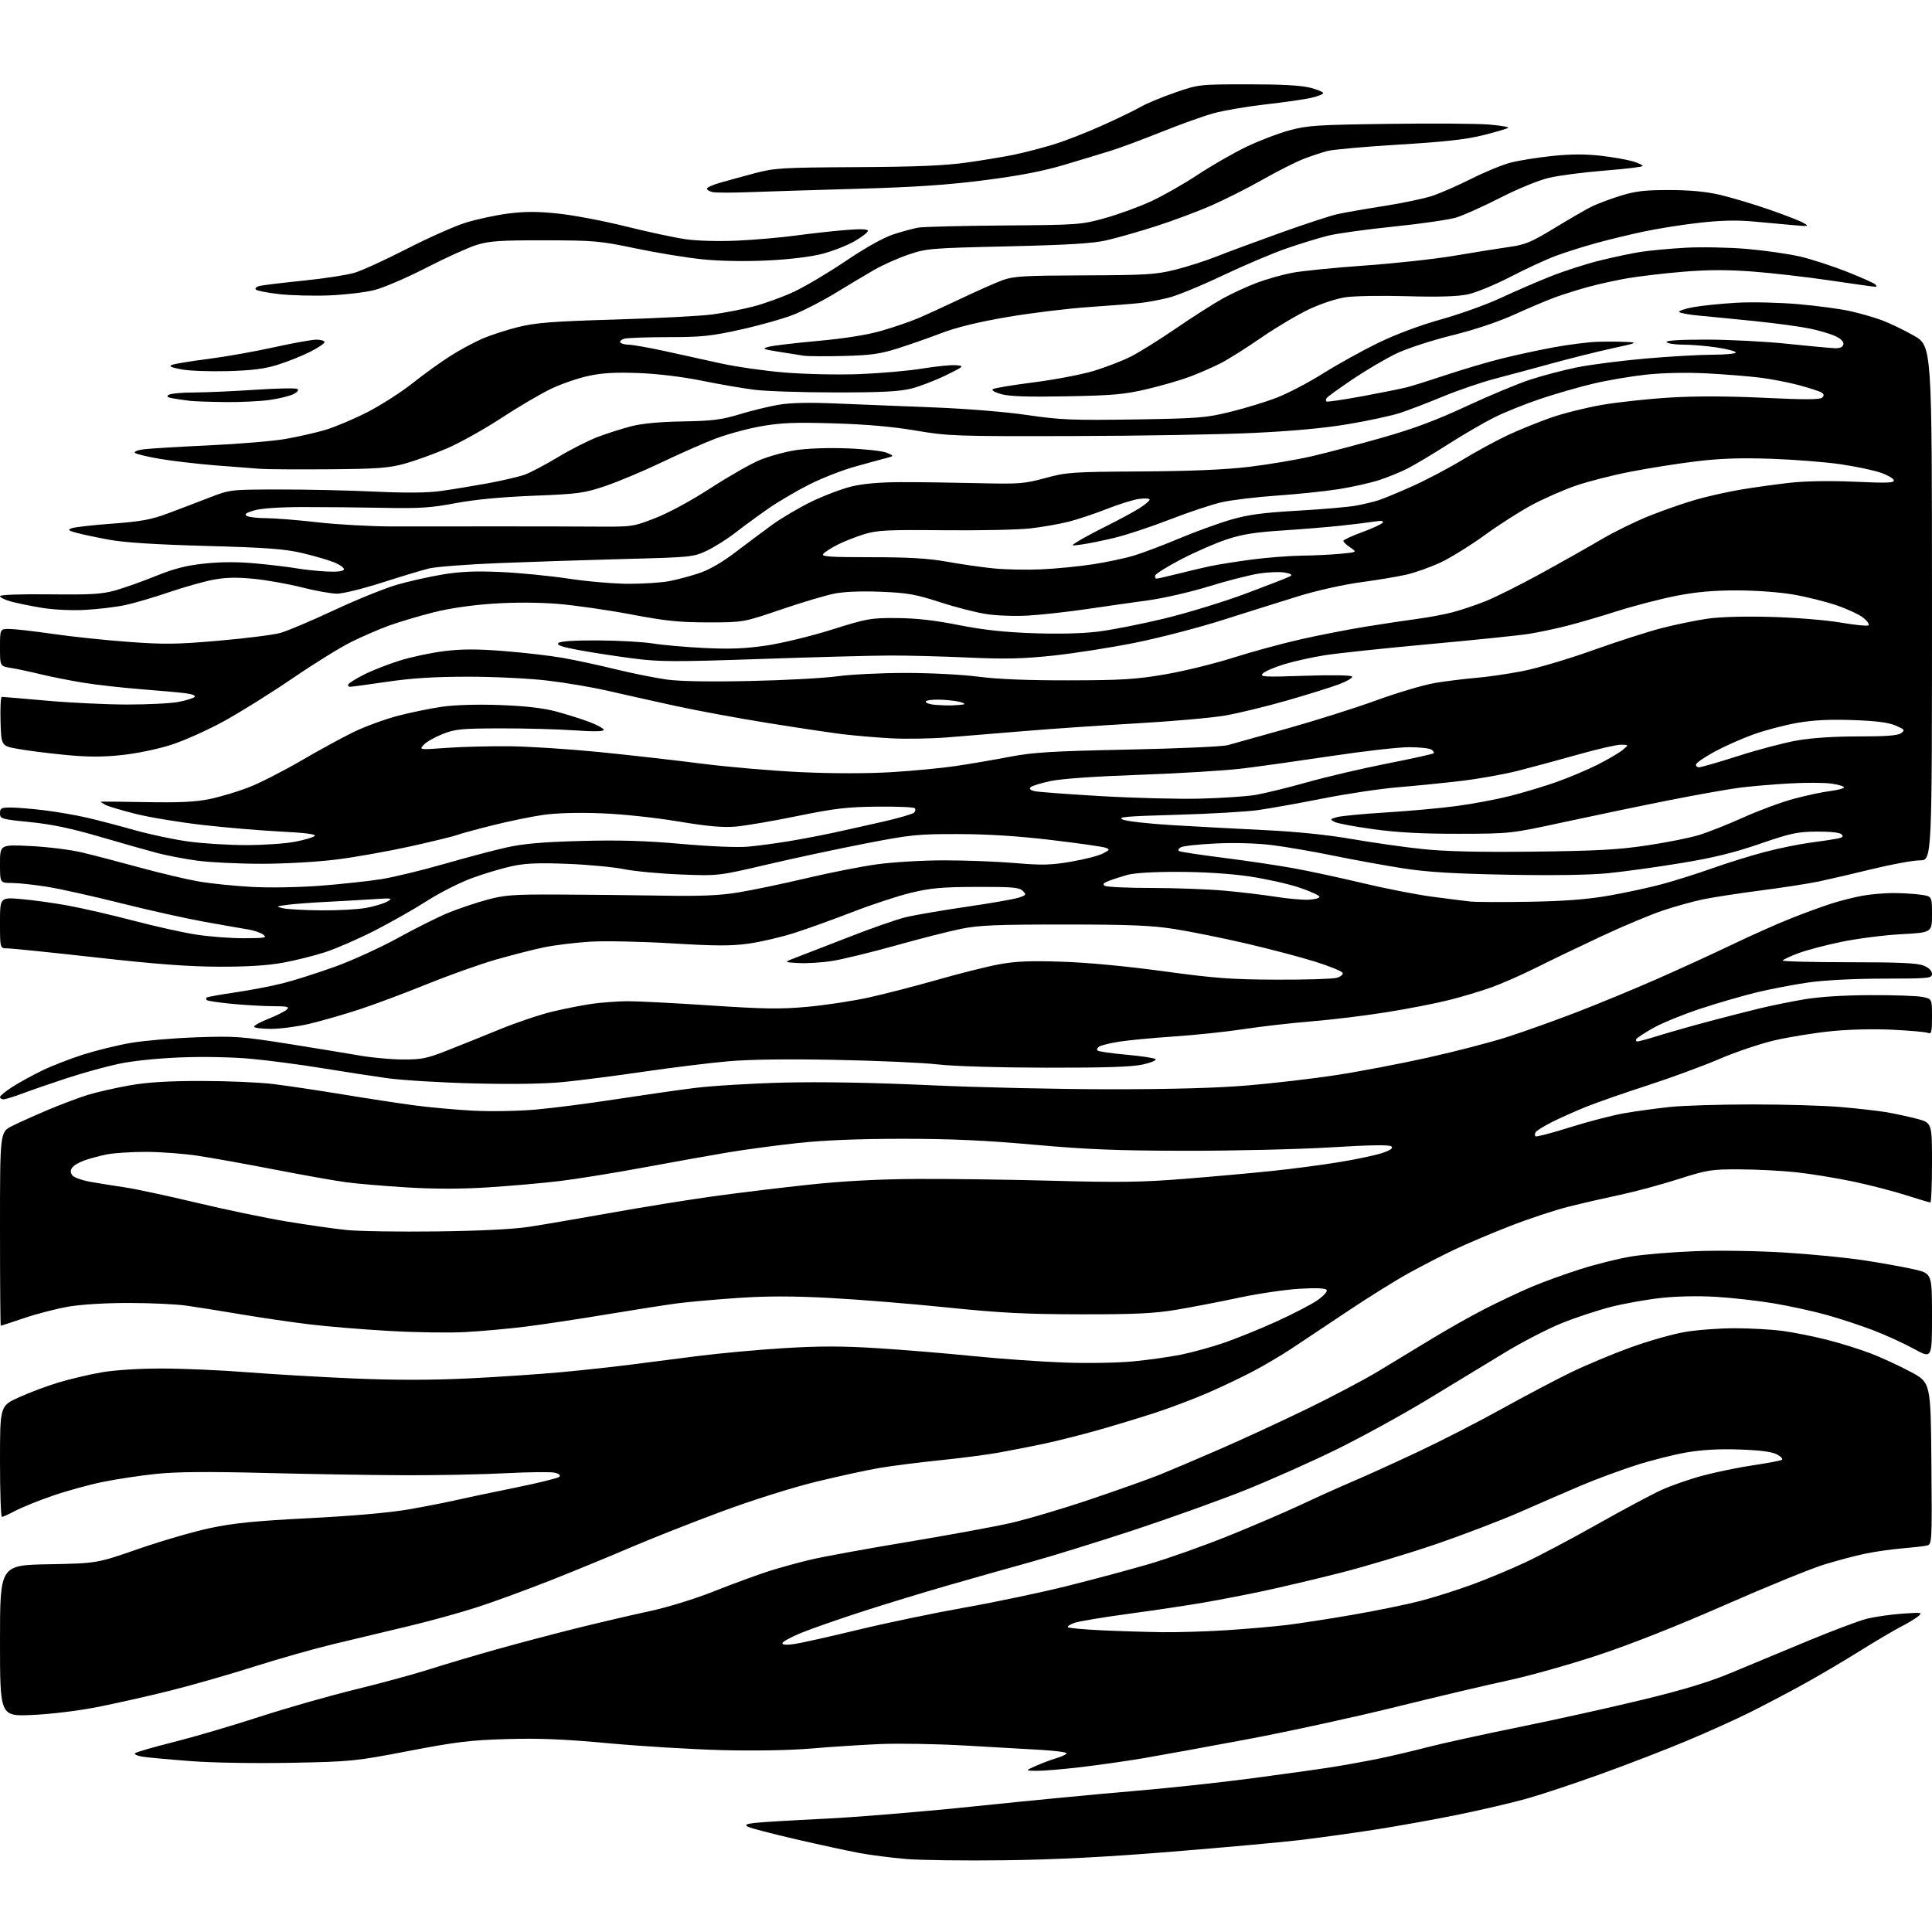 <?xml version="1.0" encoding="UTF-8" standalone="no"?>
<svg 
  version="1.1" 
  xmlns="http://www.w3.org/2000/svg" 
  xmlns:xlink="http://www.w3.org/1999/xlink" 
  xmlns:svg="http://www.w3.org/2000/svg"
  xmlns:rdf="http://www.w3.org/1999/02/22-rdf-syntax-ns#"
  xmlns:cc="http://creativecommons.org/ns#"
  xmlns:dc="http://purl.org/dc/elements/1.1/"
  viewBox="0 0 768 768"
  width="768"
  height="768"
>
<style>svg {background-color: white; }</style>"
<path stroke="none" fill="black" fill-rule="evenodd" d="M399.50,739.48C383.55,739.69 365.77,739.46 360.00,738.97C354.23,738.47 345.90,737.40 341.50,736.58C337.10,735.76 325.75,733.30 316.28,731.11C306.81,728.92 298.27,726.69 297.32,726.16C295.93,725.38 296.48,725.07 300.04,724.64C302.49,724.33 314.85,723.59 327.50,722.99C340.15,722.39 367.38,720.14 388.00,717.98C408.62,715.83 436.52,713.15 450.00,712.02C463.48,710.90 484.85,708.61 497.50,706.93C510.15,705.26 524.71,703.22 529.85,702.40C534.99,701.58 543.31,700.06 548.35,699.03C553.38,697.99 562.00,695.96 567.50,694.52C573.00,693.08 589.42,689.48 604.00,686.52C618.58,683.56 640.75,678.64 653.28,675.59C669.49,671.65 679.58,668.57 688.28,664.92C695.00,662.11 708.56,656.47 718.40,652.39C728.25,648.31 738.82,644.32 741.90,643.53C744.98,642.73 751.33,641.81 756.00,641.47C763.99,640.90 764.38,640.96 762.50,642.51C761.40,643.42 758.28,645.30 755.57,646.69C752.86,648.08 745.43,652.47 739.07,656.44C732.71,660.42 722.55,666.39 716.50,669.72C710.45,673.04 701.00,678.01 695.50,680.75C690.00,683.50 678.75,688.57 670.50,692.02C662.25,695.48 646.95,701.39 636.50,705.15C626.05,708.92 612.77,713.34 607.00,714.96C601.23,716.59 588.85,719.48 579.50,721.39C570.15,723.29 555.08,726.00 546.00,727.40C536.92,728.80 523.65,730.64 516.50,731.48C509.35,732.33 486.62,734.39 466.00,736.06C439.61,738.20 419.91,739.22 399.50,739.48zM412.01,703.93C407.50,703.86 407.50,703.86 411.76,701.97C414.10,700.93 417.81,699.54 420.01,698.88C422.20,698.22 424.00,697.35 424.00,696.94C424.00,696.53 419.39,695.93 413.75,695.60C408.11,695.27 394.40,694.49 383.27,693.86C372.14,693.23 357.07,692.97 349.77,693.29C342.47,693.61 330.20,694.40 322.50,695.06C313.97,695.78 300.10,696.03 287.00,695.70C275.18,695.39 254.93,694.17 242.00,692.98C224.26,691.34 214.34,690.93 201.50,691.31C186.98,691.73 181.29,692.42 162.50,696.03C141.22,700.12 139.69,700.27 115.81,700.74C101.52,701.02 84.67,700.74 75.81,700.07C67.39,699.43 58.78,698.64 56.69,698.32C54.59,697.99 53.24,697.37 53.69,696.93C54.13,696.49 61.02,694.50 69.00,692.50C76.97,690.50 92.28,686.00 103.00,682.51C113.72,679.02 130.94,674.10 141.25,671.59C151.57,669.07 164.84,665.46 170.75,663.56C176.66,661.66 188.70,658.09 197.50,655.62C206.30,653.16 220.70,649.36 229.50,647.17C238.30,644.99 251.12,642.00 258.00,640.52C265.41,638.93 276.00,635.67 284.00,632.50C291.43,629.56 301.10,626.01 305.50,624.60C309.90,623.20 317.51,621.10 322.41,619.95C327.31,618.79 344.41,615.67 360.41,613.01C376.41,610.35 394.86,606.97 401.41,605.50C407.96,604.03 422.36,599.77 433.41,596.03C444.46,592.30 456.88,587.88 461.00,586.22C465.12,584.56 475.85,580.01 484.83,576.09C493.82,572.18 509.34,565.01 519.33,560.16C529.32,555.31 542.00,548.63 547.50,545.32C553.00,542.01 562.67,536.15 569.00,532.29C575.33,528.43 585.00,522.98 590.50,520.18C596.00,517.37 604.22,513.50 608.77,511.57C613.32,509.64 622.10,506.45 628.27,504.50C634.45,502.54 643.55,500.27 648.50,499.46C653.45,498.65 664.92,497.70 674.00,497.36C683.38,497.00 698.70,497.24 709.50,497.91C719.95,498.56 734.12,499.95 741.00,501.00C747.88,502.05 756.76,503.65 760.75,504.56C768.00,506.22 768.00,506.22 768.00,523.18C768.00,540.14 768.00,540.14 760.75,536.16C756.76,533.97 749.45,530.64 744.50,528.75C739.55,526.86 731.23,524.12 726.00,522.67C720.77,521.21 711.33,519.15 705.00,518.09C698.67,517.04 688.33,515.87 682.00,515.50C675.10,515.09 666.35,515.28 660.13,515.97C654.42,516.61 645.54,518.20 640.40,519.50C635.25,520.81 626.48,523.70 620.91,525.94C615.33,528.18 605.08,533.47 598.13,537.70C591.19,541.93 577.40,550.30 567.50,556.30C557.60,562.30 541.40,571.20 531.50,576.07C521.60,580.94 505.18,588.26 495.00,592.34C484.82,596.41 464.80,603.59 450.50,608.30C436.20,613.00 417.75,618.71 409.50,620.99C401.25,623.27 386.62,627.40 377.00,630.17C367.38,632.94 351.85,637.67 342.50,640.70C333.15,643.73 322.24,647.55 318.25,649.19C314.26,650.84 311.00,652.65 311.00,653.21C311.00,653.86 312.73,653.97 315.75,653.53C318.36,653.15 329.73,650.61 341.00,647.89C352.27,645.16 371.52,641.15 383.76,638.98C396.00,636.80 414.23,632.96 424.26,630.45C434.29,627.94 448.80,624.05 456.50,621.81C464.20,619.57 478.60,614.46 488.50,610.46C498.40,606.46 511.31,600.91 517.19,598.14C523.08,595.36 532.16,591.27 537.38,589.05C542.60,586.83 554.44,581.46 563.69,577.11C572.93,572.77 587.92,565.08 597.00,560.03C606.08,554.99 618.45,548.46 624.50,545.53C630.55,542.60 641.21,538.14 648.19,535.62C655.17,533.09 664.79,530.35 669.57,529.52C674.35,528.68 683.35,528.00 689.56,528.00C695.77,528.00 704.38,528.48 708.68,529.07C712.98,529.65 720.83,531.22 726.13,532.55C731.43,533.89 739.30,536.34 743.63,538.00C747.96,539.67 755.10,542.96 759.50,545.32C767.50,549.61 767.50,549.61 767.76,581.78C768.03,613.95 768.03,613.95 765.76,614.42C764.52,614.68 760.12,615.17 756.00,615.52C751.88,615.87 745.35,616.80 741.50,617.60C737.65,618.39 730.23,620.36 725.00,621.97C719.77,623.59 702.00,630.84 685.50,638.09C666.47,646.45 648.00,653.74 635.00,658.03C623.73,661.75 607.75,666.24 599.50,668.00C591.25,669.76 571.10,674.51 554.72,678.57C538.34,682.62 511.79,688.40 495.72,691.41C479.65,694.42 461.10,697.80 454.50,698.92C447.90,700.04 436.65,701.64 429.51,702.48C422.36,703.32 414.48,703.97 412.01,703.93zM12.75,681.73C0.00,682.29 0.00,682.29 0.00,652.24C0.00,622.18 0.00,622.18 19.25,621.82C38.50,621.46 38.50,621.46 55.05,615.71C64.15,612.55 76.97,608.82 83.54,607.43C92.93,605.44 101.38,604.60 122.99,603.49C140.32,602.61 154.94,601.32 162.50,600.00C169.10,598.84 177.43,597.22 181.00,596.39C184.57,595.56 195.12,593.34 204.44,591.45C213.75,589.57 221.81,587.59 222.33,587.07C222.94,586.46 222.30,585.86 220.56,585.43C219.06,585.05 210.33,585.14 201.16,585.62C192.00,586.10 174.15,586.47 161.50,586.43C148.85,586.40 123.88,585.99 106.00,585.54C82.52,584.94 70.31,585.04 62.00,585.90C55.67,586.56 46.03,588.02 40.56,589.15C35.10,590.28 26.11,592.77 20.60,594.69C15.09,596.61 8.54,599.26 6.05,600.59C3.55,601.91 1.17,603.00 0.76,603.00C0.34,603.00 0.00,593.07 0.00,580.94C0.00,558.89 0.00,558.89 7.45,555.49C11.55,553.62 18.64,550.96 23.20,549.58C27.77,548.20 35.50,546.38 40.38,545.53C45.72,544.61 55.30,544.00 64.38,544.01C72.70,544.01 87.94,544.68 98.26,545.49C108.58,546.30 127.71,547.42 140.76,547.97C156.88,548.66 171.40,548.65 186.00,547.95C197.82,547.39 214.70,546.25 223.49,545.43C232.28,544.60 244.43,543.28 250.49,542.49C256.55,541.70 268.66,540.14 277.42,539.04C286.18,537.93 301.70,536.51 311.92,535.89C325.91,535.04 335.07,535.05 349.00,535.94C359.18,536.58 376.27,537.99 387.00,539.08C397.73,540.16 413.93,541.31 423.00,541.63C432.23,541.97 444.37,541.76 450.56,541.16C456.64,540.58 465.19,539.37 469.56,538.48C473.93,537.59 481.48,535.51 486.34,533.86C491.20,532.20 500.56,528.41 507.14,525.44C513.72,522.46 521.12,518.64 523.57,516.95C526.09,515.22 527.75,513.40 527.37,512.80C526.93,512.07 523.36,511.91 516.60,512.30C511.05,512.62 500.20,514.22 492.50,515.86C484.80,517.50 473.55,519.66 467.50,520.67C458.68,522.13 451.14,522.49 429.50,522.46C407.58,522.42 397.61,521.91 376.50,519.74C362.20,518.26 341.23,516.56 329.90,515.96C315.04,515.17 304.86,515.17 293.40,515.95C284.65,516.54 273.90,517.50 269.50,518.07C265.10,518.64 252.28,520.64 241.00,522.52C229.72,524.40 215.10,526.60 208.50,527.41C201.90,528.22 191.32,529.17 185.00,529.52C178.68,529.87 164.95,529.67 154.50,529.06C144.05,528.46 129.88,527.29 123.00,526.45C116.12,525.62 103.97,523.84 96.00,522.50C88.03,521.15 78.14,519.58 74.04,519.00C69.94,518.42 59.59,517.95 51.04,517.95C41.70,517.95 32.11,518.55 27.00,519.44C22.32,520.27 14.48,522.30 9.56,523.97C4.65,525.64 0.48,527.00 0.31,527.00C0.14,527.00 0.00,509.68 0.00,488.52C0.00,450.03 0.00,450.03 4.75,447.64C7.36,446.32 13.78,443.43 19.00,441.22C24.23,439.01 31.42,436.31 35.00,435.21C38.58,434.12 46.00,432.43 51.50,431.46C58.63,430.21 66.80,429.70 80.00,429.70C90.17,429.70 103.00,430.24 108.50,430.91C114.00,431.58 126.38,433.42 136.00,435.01C145.62,436.60 158.45,438.56 164.50,439.37C170.55,440.18 181.12,441.14 188.00,441.51C195.06,441.88 205.94,441.69 213.00,441.07C219.88,440.46 234.05,438.64 244.50,437.02C254.95,435.41 269.12,433.37 276.00,432.50C282.88,431.64 298.85,430.67 311.50,430.35C326.30,429.98 347.03,430.35 369.66,431.39C389.00,432.28 421.32,433.00 441.48,433.00C466.06,433.00 484.13,432.49 496.32,431.45C506.32,430.60 521.92,428.78 531.00,427.39C540.08,426.01 556.50,422.88 567.50,420.44C578.50,418.00 592.90,414.26 599.50,412.12C606.10,409.99 618.48,405.55 627.00,402.27C635.52,398.98 649.70,393.12 658.50,389.25C667.30,385.38 680.80,379.20 688.50,375.51C696.20,371.82 706.77,367.11 712.00,365.04C717.23,362.97 724.42,360.33 728.00,359.19C731.58,358.04 737.17,356.63 740.43,356.05C743.70,355.47 749.15,355.00 752.54,355.00C755.94,355.00 760.81,355.29 763.36,355.64C768.00,356.27 768.00,356.27 768.00,363.48C768.00,370.70 768.00,370.70 755.75,371.36C749.01,371.72 738.33,373.09 732.00,374.40C725.67,375.71 717.92,377.75 714.77,378.95C711.62,380.15 708.85,381.44 708.61,381.81C708.38,382.19 720.19,382.50 734.85,382.50C755.18,382.50 762.27,382.83 764.75,383.87C766.78,384.73 768.00,385.95 768.00,387.12C768.00,388.89 766.91,389.00 748.75,389.02C737.14,389.03 725.33,389.63 719.00,390.53C713.23,391.35 704.00,393.11 698.50,394.43C693.00,395.76 682.92,398.68 676.09,400.93C669.27,403.17 660.85,406.59 657.39,408.53C653.92,410.46 650.82,412.49 650.48,413.02C650.15,413.56 650.34,414.00 650.89,414.00C651.44,414.00 655.41,412.91 659.70,411.58C663.99,410.25 672.90,407.72 679.50,405.97C686.10,404.22 695.06,401.92 699.42,400.87C703.78,399.81 711.65,398.21 716.92,397.30C723.09,396.24 732.54,395.63 743.50,395.58C752.85,395.54 762.19,395.87 764.25,396.30C768.00,397.09 768.00,397.09 768.00,404.15C768.00,410.37 767.80,411.14 766.31,410.57C765.38,410.21 758.97,409.65 752.06,409.32C744.69,408.97 734.65,409.22 727.78,409.93C721.33,410.59 711.43,412.19 705.78,413.47C700.13,414.75 690.13,418.10 683.57,420.92C677.00,423.74 664.18,428.46 655.07,431.41C645.95,434.36 635.00,438.18 630.71,439.89C626.43,441.61 620.27,444.35 617.04,445.98C613.80,447.62 610.84,449.45 610.47,450.04C610.10,450.64 610.06,451.39 610.37,451.70C610.68,452.02 616.88,450.40 624.13,448.11C631.39,445.82 641.19,443.28 645.91,442.48C650.63,441.67 658.77,440.56 664.00,440.02C669.23,439.48 683.85,439.03 696.50,439.03C709.15,439.02 724.90,439.48 731.50,440.04C738.10,440.61 746.20,441.51 749.50,442.06C752.80,442.60 758.31,443.78 761.75,444.67C768.00,446.30 768.00,446.30 768.00,462.15C768.00,470.87 767.71,478.00 767.35,478.00C767.00,478.00 762.61,476.69 757.60,475.09C752.60,473.48 743.10,471.04 736.50,469.65C729.90,468.27 719.86,466.63 714.19,466.01C708.53,465.39 698.40,464.87 691.69,464.84C680.18,464.80 678.81,465.01 667.00,468.77C660.12,470.96 649.77,473.75 644.00,474.97C638.23,476.19 629.07,478.29 623.65,479.64C618.23,480.98 607.65,484.49 600.15,487.42C592.64,490.35 582.67,494.58 578.00,496.81C573.33,499.04 565.23,503.21 560.00,506.09C554.77,508.97 543.75,515.84 535.50,521.37C527.25,526.89 517.35,533.49 513.50,536.03C509.65,538.57 502.94,542.55 498.59,544.87C494.23,547.19 486.06,551.10 480.43,553.55C474.80,556.01 465.31,559.60 459.35,561.55C453.38,563.50 443.10,566.62 436.50,568.49C429.90,570.36 420.23,572.80 415.00,573.91C409.77,575.01 401.68,576.61 397.00,577.44C392.32,578.28 381.75,579.65 373.50,580.49C365.25,581.33 354.45,582.71 349.50,583.55C344.55,584.39 333.14,586.89 324.13,589.09C314.69,591.41 298.83,596.41 286.63,600.94C275.01,605.25 258.98,611.58 251.00,615.00C243.03,618.42 228.75,624.30 219.28,628.05C209.81,631.80 196.53,636.67 189.78,638.86C183.03,641.05 170.53,644.50 162.00,646.52C153.47,648.55 140.20,651.72 132.50,653.57C124.80,655.42 110.62,659.45 101.00,662.51C91.38,665.57 76.53,669.83 68.00,671.97C59.47,674.11 46.42,677.06 39.00,678.52C31.06,680.08 20.25,681.40 12.75,681.73zM462.00,648.82C468.32,648.90 480.02,648.54 488.00,648.01C495.98,647.48 506.55,646.56 511.50,645.96C516.45,645.36 528.17,643.55 537.56,641.93C546.94,640.32 559.07,637.83 564.53,636.42C569.98,635.00 579.28,632.06 585.20,629.88C591.11,627.71 600.57,623.77 606.22,621.13C611.88,618.48 624.83,611.63 635.00,605.89C645.17,600.15 656.65,594.02 660.50,592.27C664.35,590.52 671.77,587.94 677.00,586.55C682.23,585.15 691.19,583.31 696.91,582.46C702.64,581.61 707.77,580.64 708.31,580.31C708.85,579.98 707.98,579.01 706.39,578.16C704.41,577.10 699.72,576.49 691.50,576.20C683.26,575.92 676.59,576.30 670.21,577.40C665.10,578.29 655.97,580.61 649.92,582.57C643.87,584.53 634.32,588.07 628.71,590.44C623.09,592.82 612.26,597.51 604.64,600.88C597.02,604.24 581.72,610.09 570.64,613.88C559.56,617.66 542.40,622.81 532.50,625.31C522.60,627.80 509.10,631.00 502.50,632.40C495.90,633.81 485.32,635.86 479.00,636.96C472.68,638.07 459.15,640.10 448.94,641.47C438.74,642.84 428.93,644.48 427.14,645.10C425.36,645.72 424.18,646.51 424.52,646.85C424.86,647.20 430.85,647.74 437.82,648.07C444.79,648.40 455.68,648.73 462.00,648.82zM173.50,489.51C191.05,489.29 204.00,488.64 210.51,487.65C216.02,486.80 230.65,484.30 243.01,482.09C255.38,479.87 273.60,476.93 283.50,475.56C293.40,474.19 310.50,472.11 321.50,470.94C334.89,469.51 348.93,468.75 364.00,468.65C376.38,468.57 400.90,468.89 418.50,469.37C444.98,470.09 454.04,469.96 471.00,468.60C482.27,467.70 498.02,466.28 506.00,465.44C513.98,464.61 525.90,463.03 532.50,461.94C539.10,460.86 546.68,459.25 549.34,458.37C552.70,457.27 553.86,456.46 553.14,455.74C552.41,455.01 544.96,455.12 528.80,456.10C515.98,456.87 490.20,457.48 471.50,457.45C444.18,457.41 432.29,456.94 411.00,455.04C391.29,453.28 377.84,452.68 358.50,452.69C341.05,452.70 327.41,453.26 317.00,454.39C308.48,455.32 296.10,456.98 289.50,458.08C282.90,459.19 267.86,461.87 256.07,464.06C244.29,466.24 229.21,468.68 222.57,469.48C215.93,470.28 203.25,471.40 194.39,471.97C183.50,472.68 172.96,472.69 161.80,472.02C152.74,471.47 141.76,470.54 137.41,469.94C133.06,469.35 120.36,467.09 109.18,464.92C98.01,462.75 84.28,460.29 78.68,459.44C73.08,458.59 63.78,457.89 58.00,457.89C52.22,457.89 45.25,458.34 42.50,458.89C39.75,459.44 35.73,460.51 33.56,461.28C31.39,462.04 29.17,463.37 28.62,464.25C27.92,465.34 27.99,466.29 28.84,467.31C29.52,468.12 32.86,469.27 36.28,469.86C39.70,470.45 45.88,471.44 50.00,472.05C54.12,472.67 66.76,475.39 78.09,478.09C89.41,480.80 105.45,484.14 113.73,485.52C122.01,486.90 132.78,488.44 137.65,488.94C142.52,489.44 158.65,489.70 173.50,489.51zM1.38,437.00C0.62,437.00 -0.00,436.60 -0.00,436.10C-0.00,435.61 2.18,433.81 4.85,432.10C7.51,430.39 12.82,427.47 16.64,425.61C20.46,423.75 27.84,420.87 33.05,419.21C38.25,417.56 46.77,415.47 52.00,414.57C57.23,413.67 68.92,412.67 78.00,412.35C93.28,411.81 95.98,412.00 114.50,414.93C125.50,416.68 138.32,418.78 143.00,419.60C147.68,420.43 155.33,421.13 160.01,421.16C167.45,421.21 169.63,420.78 177.51,417.69C182.45,415.75 191.90,411.95 198.50,409.24C205.10,406.53 214.55,403.34 219.50,402.15C224.45,400.96 231.65,399.55 235.50,399.01C239.35,398.48 245.65,398.02 249.50,398.00C253.35,397.98 268.11,398.73 282.31,399.68C303.73,401.10 310.30,401.20 320.90,400.23C327.93,399.60 338.81,397.95 345.09,396.58C351.37,395.21 363.61,392.05 372.31,389.57C381.00,387.08 392.03,384.30 396.81,383.40C403.58,382.12 409.14,381.88 422.00,382.29C432.22,382.61 447.64,384.06 462.50,386.09C482.97,388.88 489.59,389.37 507.50,389.43C519.05,389.47 529.77,389.15 531.32,388.71C532.87,388.28 533.97,387.40 533.75,386.76C533.54,386.12 528.67,384.12 522.93,382.32C517.19,380.51 504.85,377.26 495.50,375.08C486.15,372.91 473.32,370.32 467.00,369.32C457.66,367.86 449.40,367.51 423.00,367.51C396.06,367.50 389.05,367.80 382.00,369.24C377.32,370.19 365.57,373.18 355.90,375.89C346.22,378.59 334.97,381.33 330.90,381.98C326.83,382.63 320.80,383.01 317.50,382.83C311.50,382.50 311.50,382.50 316.50,380.61C319.25,379.57 328.70,375.91 337.50,372.47C346.30,369.02 356.43,365.49 360.00,364.62C363.57,363.75 374.38,361.89 384.00,360.49C393.62,359.09 403.01,357.45 404.85,356.86C407.96,355.86 408.09,355.66 406.57,354.14C405.17,352.75 402.42,352.51 388.21,352.56C374.29,352.61 369.91,353.01 362.00,354.93C356.77,356.20 346.37,359.63 338.87,362.54C331.38,365.45 321.00,369.19 315.81,370.85C310.62,372.51 302.44,374.42 297.62,375.10C290.63,376.07 284.48,376.06 267.04,375.00C255.03,374.28 240.43,373.98 234.61,374.33C228.78,374.69 220.54,375.70 216.29,376.57C212.04,377.45 203.37,379.67 197.00,381.50C190.64,383.33 178.25,387.75 169.47,391.31C160.69,394.88 148.55,399.41 142.50,401.38C136.45,403.35 127.67,405.86 123.00,406.97C118.33,408.08 111.46,408.99 107.75,408.99C104.04,409.00 101.00,408.60 101.00,408.12C101.00,407.63 103.59,406.21 106.75,404.97C109.91,403.72 113.16,402.09 113.96,401.35C115.21,400.21 114.37,400.00 108.46,399.97C104.63,399.96 97.29,399.54 92.15,399.04C87.01,398.54 82.55,397.88 82.24,397.57C81.92,397.26 81.87,396.80 82.12,396.55C82.36,396.30 87.50,395.38 93.53,394.49C99.56,393.60 108.10,391.97 112.50,390.85C116.90,389.74 126.12,386.81 133.00,384.34C139.88,381.86 151.26,376.67 158.31,372.79C165.35,368.91 174.34,364.42 178.30,362.81C182.25,361.21 189.08,358.91 193.49,357.70C200.54,355.78 203.90,355.53 221.50,355.59C232.50,355.63 250.95,355.83 262.50,356.02C278.57,356.30 285.85,356.00 293.52,354.75C299.04,353.85 311.19,351.32 320.52,349.11C329.86,346.90 342.58,344.40 348.78,343.55C354.99,342.70 367.00,342.00 375.48,342.00C383.96,342.00 396.58,342.49 403.54,343.08C414.20,343.99 417.70,343.91 425.73,342.54C430.98,341.64 436.66,340.19 438.36,339.31C441.19,337.85 441.29,337.65 439.46,336.98C438.37,336.57 428.70,335.19 417.99,333.92C404.81,332.35 392.84,331.58 381.00,331.56C364.77,331.52 362.09,331.80 344.00,335.31C333.27,337.39 315.73,341.14 305.00,343.65C285.50,348.21 285.50,348.21 270.50,347.62C262.25,347.29 252.12,346.34 248.00,345.50C243.88,344.66 233.75,343.71 225.50,343.39C214.06,342.94 208.84,343.16 203.50,344.31C199.65,345.14 192.56,347.25 187.75,349.01C182.94,350.76 174.84,354.85 169.75,358.11C164.66,361.37 155.29,366.69 148.92,369.94C142.55,373.19 133.78,377.02 129.42,378.45C125.06,379.88 117.45,381.79 112.50,382.69C106.41,383.80 98.17,384.32 87.00,384.28C74.94,384.24 61.83,383.26 38.27,380.61C20.54,378.63 4.68,377.00 3.02,377.00C0.00,377.00 0.00,377.00 0.00,366.85C0.00,356.70 0.00,356.70 8.25,357.38C12.79,357.75 21.22,358.92 27.00,359.97C32.78,361.03 44.47,363.73 53.00,365.97C61.53,368.21 72.78,370.71 78.00,371.52C83.22,372.33 91.78,372.98 97.00,372.96C105.35,372.94 106.28,372.77 104.66,371.54C103.64,370.77 100.94,369.84 98.66,369.48C96.37,369.11 88.42,367.72 81.00,366.38C73.58,365.04 58.69,361.72 47.92,359.00C37.15,356.29 24.10,353.38 18.92,352.54C13.74,351.70 7.36,351.01 4.75,351.00C0.00,351.00 0.00,351.00 0.00,343.35C0.00,335.71 0.00,335.71 12.25,336.32C18.99,336.66 28.10,337.79 32.50,338.84C36.90,339.88 47.25,342.58 55.50,344.84C63.75,347.10 74.34,349.60 79.04,350.41C83.73,351.22 93.18,352.18 100.04,352.56C107.21,352.95 118.87,352.74 127.50,352.08C135.75,351.44 146.55,350.27 151.50,349.49C156.45,348.70 167.70,345.98 176.50,343.45C185.30,340.91 196.55,337.94 201.50,336.84C208.14,335.37 215.87,334.70 231.00,334.30C246.16,333.89 256.58,334.20 271.00,335.48C282.55,336.50 293.35,336.94 297.50,336.55C301.35,336.19 308.55,335.23 313.50,334.41C318.45,333.60 326.55,332.05 331.50,330.98C336.45,329.91 345.42,327.90 351.44,326.53C357.46,325.15 362.83,323.57 363.37,323.03C363.92,322.48 364.02,321.69 363.60,321.27C363.18,320.84 356.46,320.57 348.67,320.65C336.72,320.78 331.76,321.36 317.00,324.38C307.38,326.36 296.35,328.24 292.50,328.58C287.30,329.03 281.40,328.50 269.50,326.52C260.19,324.97 247.38,323.62 238.87,323.29C229.71,322.95 221.10,323.19 215.87,323.94C211.27,324.60 202.25,326.46 195.83,328.07C189.41,329.67 183.03,331.42 181.65,331.94C180.28,332.46 172.03,334.47 163.33,336.41C154.62,338.34 141.43,340.70 134.00,341.64C126.16,342.63 113.59,343.36 104.00,343.36C94.92,343.37 83.39,342.81 78.37,342.12C73.34,341.43 66.14,340.05 62.37,339.05C58.59,338.05 48.38,335.16 39.67,332.61C28.32,329.29 20.47,327.64 11.92,326.79C0.50,325.65 0.00,325.50 0.00,323.30C0.00,321.26 0.48,321.00 4.25,321.00C6.59,321.00 12.55,321.49 17.50,322.09C22.45,322.69 30.10,324.01 34.50,325.02C38.90,326.04 47.45,328.27 53.50,329.99C59.55,331.70 69.22,333.75 75.00,334.53C80.78,335.32 91.12,335.95 98.00,335.94C104.88,335.93 113.56,335.33 117.30,334.61C121.05,333.89 124.56,332.84 125.11,332.29C125.78,331.62 121.38,331.05 111.81,330.57C103.94,330.18 89.93,329.00 80.68,327.95C71.43,326.90 59.35,324.90 53.84,323.51C48.33,322.12 42.96,320.52 41.91,319.95C40.86,319.39 40.00,318.83 40.00,318.71C40.00,318.60 48.05,318.66 57.89,318.85C71.34,319.10 77.66,318.80 83.34,317.63C87.49,316.77 94.44,314.70 98.78,313.02C103.12,311.35 112.48,306.59 119.59,302.44C126.69,298.29 136.16,293.13 140.63,290.96C145.10,288.79 152.98,285.91 158.13,284.56C163.28,283.21 171.27,281.57 175.87,280.92C180.98,280.20 189.92,279.94 198.87,280.27C208.85,280.64 215.88,281.45 221.00,282.81C225.12,283.91 231.09,285.79 234.25,286.98C237.41,288.17 240.00,289.59 240.00,290.14C240.00,290.80 235.97,290.86 228.25,290.32C221.79,289.87 208.62,289.52 199.00,289.54C183.29,289.58 180.92,289.81 175.89,291.81C172.80,293.04 169.45,294.95 168.44,296.07C166.61,298.09 166.61,298.09 177.56,297.29C183.57,296.86 194.80,296.57 202.50,296.65C210.20,296.73 226.18,297.76 238.00,298.93C249.82,300.11 268.21,302.19 278.86,303.55C289.51,304.91 307.35,306.44 318.51,306.95C331.00,307.52 344.76,307.52 354.35,306.95C362.91,306.43 374.55,305.32 380.21,304.47C385.87,303.62 395.45,301.98 401.50,300.82C410.75,299.05 418.22,298.60 448.50,297.97C468.30,297.56 486.07,296.77 488.00,296.22C489.93,295.67 500.51,292.71 511.52,289.64C522.53,286.57 538.48,281.54 546.96,278.45C555.45,275.36 566.02,272.23 570.45,271.49C574.88,270.75 582.10,269.86 586.50,269.49C590.90,269.13 599.20,267.94 604.94,266.84C610.68,265.75 623.28,262.03 632.94,258.57C642.60,255.11 655.00,251.12 660.50,249.70C666.00,248.28 674.24,246.58 678.81,245.93C683.94,245.20 693.73,244.94 704.31,245.24C713.87,245.51 726.06,246.51 731.78,247.50C737.43,248.47 742.38,248.95 742.78,248.55C743.18,248.15 742.22,246.80 740.66,245.55C739.10,244.31 734.38,242.10 730.16,240.65C725.95,239.21 718.23,237.27 713.00,236.36C707.47,235.40 698.07,234.70 690.50,234.69C681.19,234.68 674.33,235.29 666.33,236.85C660.19,238.05 649.61,240.79 642.83,242.95C636.05,245.11 626.90,247.78 622.50,248.88C618.10,249.99 611.41,251.39 607.64,251.99C603.86,252.59 586.09,254.42 568.14,256.06C550.19,257.70 531.43,259.69 526.46,260.49C521.49,261.28 514.29,262.89 510.46,264.06C506.63,265.22 502.82,266.87 502.00,267.71C500.65,269.09 502.35,269.18 518.70,268.63C529.37,268.27 537.13,268.39 537.46,268.93C537.77,269.44 535.43,270.82 532.26,272.02C529.09,273.21 519.75,276.12 511.50,278.49C503.25,280.85 492.23,283.53 487.00,284.44C481.77,285.34 466.02,286.74 452.00,287.54C437.98,288.34 417.95,289.71 407.50,290.59C397.05,291.46 383.10,292.61 376.50,293.13C369.90,293.65 359.77,293.81 354.00,293.48C348.23,293.16 339.68,292.42 335.00,291.86C330.32,291.29 316.90,289.28 305.16,287.39C293.42,285.51 276.77,282.43 268.16,280.54C259.55,278.65 247.53,275.97 241.47,274.57C235.40,273.18 224.60,271.35 217.47,270.52C210.33,269.68 196.21,269.00 186.01,269.00C172.74,269.01 163.68,269.57 154.00,271.00C146.57,272.09 139.91,272.99 139.19,273.00C138.47,273.00 138.17,272.54 138.51,271.98C138.86,271.42 141.70,269.67 144.82,268.10C147.95,266.52 154.23,264.06 158.80,262.62C163.36,261.18 171.35,259.48 176.55,258.84C183.64,257.97 189.56,257.96 200.25,258.80C208.09,259.41 218.55,260.62 223.50,261.48C228.45,262.34 237.99,264.39 244.70,266.04C251.41,267.68 260.64,269.53 265.20,270.15C270.51,270.86 282.49,271.06 298.50,270.70C312.25,270.40 327.77,269.55 333.00,268.82C338.23,268.10 350.38,267.50 360.00,267.50C369.78,267.50 382.57,268.16 389.00,269.00C396.64,270.00 408.73,270.48 425.00,270.45C445.83,270.41 451.52,270.06 463.00,268.10C470.43,266.84 482.57,263.87 490.00,261.51C497.43,259.14 509.57,255.83 517.00,254.15C524.42,252.47 536.12,250.19 543.00,249.08C549.88,247.97 559.05,246.60 563.39,246.02C567.74,245.45 573.98,244.28 577.27,243.43C580.56,242.58 586.47,240.60 590.41,239.03C594.36,237.47 604.31,232.49 612.54,227.97C620.77,223.46 631.60,217.35 636.60,214.40C641.61,211.45 650.16,207.25 655.60,205.08C661.05,202.90 669.33,200.01 674.00,198.67C678.67,197.32 686.77,195.50 692.00,194.62C697.23,193.75 706.00,192.53 711.50,191.91C717.74,191.22 727.46,191.06 737.37,191.50C750.48,192.08 753.16,191.97 752.80,190.85C752.56,190.11 750.12,188.74 747.37,187.82C744.62,186.89 737.57,185.42 731.71,184.55C725.84,183.68 713.50,182.71 704.27,182.38C692.04,181.96 683.96,182.22 674.41,183.37C667.21,184.23 655.37,186.10 648.11,187.52C640.84,188.93 630.98,191.46 626.20,193.13C621.41,194.80 613.67,198.21 609.00,200.70C604.33,203.20 595.91,208.57 590.31,212.64C584.70,216.71 576.83,221.60 572.81,223.51C568.79,225.41 562.58,227.63 559.00,228.44C555.42,229.25 547.22,230.62 540.76,231.48C534.10,232.37 523.51,234.74 516.26,236.97C509.24,239.13 495.62,243.41 486.00,246.47C476.38,249.54 460.72,253.60 451.21,255.51C441.69,257.42 427.07,259.71 418.71,260.60C406.60,261.89 399.72,262.05 385.00,261.39C374.82,260.93 360.88,260.56 354.00,260.58C347.12,260.59 323.95,261.21 302.50,261.95C267.80,263.14 262.18,263.11 251.50,261.72C244.90,260.86 235.31,259.39 230.19,258.44C223.35,257.18 221.17,256.43 221.99,255.61C222.72,254.89 228.25,254.53 237.80,254.58C245.89,254.62 255.65,255.17 259.50,255.79C263.35,256.42 272.57,257.23 280.00,257.59C290.21,258.09 296.22,257.85 304.65,256.61C310.82,255.70 322.44,252.87 330.65,250.29C344.70,245.87 346.09,245.62 356.50,245.69C364.17,245.74 371.59,246.58 381.00,248.45C390.66,250.37 399.08,251.30 410.60,251.71C420.80,252.08 430.32,251.84 436.60,251.06C442.04,250.39 453.93,248.04 463.00,245.84C472.07,243.64 486.64,239.17 495.36,235.91C504.08,232.65 511.90,229.60 512.74,229.13C513.88,228.49 513.37,228.11 510.71,227.60C508.75,227.24 504.08,227.42 500.33,228.02C496.57,228.61 487.65,230.90 480.50,233.11C473.35,235.32 462.55,237.80 456.50,238.63C450.45,239.45 439.43,241.02 432.00,242.12C424.57,243.21 414.23,244.36 409.00,244.68C403.57,245.01 396.28,244.75 392.00,244.09C387.88,243.45 379.55,241.31 373.50,239.33C364.07,236.26 360.76,235.67 350.27,235.24C342.64,234.92 335.68,235.19 331.77,235.95C328.32,236.62 318.75,239.47 310.50,242.28C295.50,247.40 295.50,247.40 281.50,247.40C269.95,247.40 264.59,246.85 250.83,244.23C241.66,242.49 228.60,240.62 221.82,240.06C213.98,239.43 204.53,239.39 195.90,239.97C187.40,240.54 178.54,241.84 172.20,243.45C166.63,244.86 158.80,247.19 154.79,248.63C150.78,250.07 143.90,253.05 139.50,255.25C135.10,257.45 124.67,263.91 116.33,269.62C107.98,275.32 95.83,282.92 89.33,286.51C82.82,290.10 73.30,294.39 68.16,296.04C62.75,297.78 54.43,299.51 48.39,300.15C40.61,300.97 34.85,300.95 25.73,300.07C19.00,299.41 10.58,298.34 7.00,297.68C0.50,296.49 0.50,296.49 0.21,286.74C0.06,281.38 0.28,277.00 0.71,277.01C1.15,277.01 9.15,277.69 18.50,278.52C27.85,279.36 42.25,280.05 50.50,280.06C58.75,280.07 67.96,279.60 70.96,279.02C73.97,278.44 76.84,277.56 77.34,277.06C77.88,276.52 76.48,275.93 73.87,275.59C71.47,275.27 63.42,274.55 56.00,273.97C48.58,273.40 38.23,272.22 33.00,271.37C27.77,270.51 20.12,269.00 16.00,267.99C11.88,266.99 6.59,265.87 4.25,265.50C0.00,264.82 0.00,264.82 0.00,257.41C0.00,250.00 0.00,250.00 3.75,250.02C5.81,250.03 13.57,250.91 21.00,251.99C28.43,253.07 41.96,254.50 51.08,255.16C65.39,256.21 70.32,256.15 87.08,254.68C97.76,253.75 108.75,252.36 111.50,251.59C114.25,250.82 123.81,246.77 132.75,242.59C141.69,238.41 152.93,233.85 157.74,232.46C162.54,231.07 170.76,229.22 175.99,228.36C183.01,227.20 189.04,226.94 199.00,227.38C206.43,227.71 218.57,228.90 226.00,230.02C233.43,231.15 244.22,232.07 250.00,232.07C255.78,232.07 262.98,231.60 266.00,231.02C269.02,230.45 274.33,229.04 277.79,227.89C281.85,226.55 286.96,223.62 292.17,219.65C296.62,216.27 303.24,211.32 306.88,208.66C310.52,206.01 317.55,201.86 322.50,199.45C327.45,197.04 334.65,194.31 338.50,193.38C343.09,192.27 349.80,191.68 358.00,191.66C364.88,191.64 378.60,191.82 388.50,192.06C405.26,192.46 407.12,192.32 415.50,190.04C424.00,187.72 426.11,187.57 453.50,187.41C473.26,187.29 486.96,186.71 496.50,185.58C504.20,184.66 515.45,182.76 521.50,181.36C527.55,179.96 540.15,176.63 549.50,173.97C561.88,170.45 570.97,167.05 582.95,161.47C592.00,157.26 603.40,152.50 608.29,150.91C613.17,149.31 621.52,147.12 626.84,146.04C632.15,144.96 644.38,143.39 654.00,142.54C663.62,141.70 675.66,141.01 680.75,141.01C685.84,141.00 690.00,140.60 690.00,140.12C690.00,139.64 686.61,138.74 682.46,138.12C678.31,137.50 672.26,137.00 669.02,137.00C665.77,137.00 662.84,136.55 662.50,136.00C662.10,135.35 667.60,135.00 678.26,135.00C687.27,135.00 701.81,135.75 710.57,136.67C719.33,137.59 727.84,138.38 729.47,138.42C731.46,138.47 732.56,137.96 732.77,136.89C732.98,135.86 731.84,134.68 729.67,133.65C727.79,132.76 723.16,131.38 719.38,130.60C715.59,129.82 705.75,128.48 697.50,127.64C689.25,126.80 679.24,125.81 675.25,125.45C671.26,125.09 667.77,124.44 667.50,124.00C667.23,123.57 669.82,122.70 673.26,122.08C676.69,121.46 684.45,120.68 690.50,120.34C696.56,120.00 707.56,120.26 715.00,120.92C722.42,121.57 731.65,122.81 735.50,123.68C739.35,124.54 744.98,126.16 748.00,127.27C751.02,128.38 756.76,131.14 760.74,133.40C767.98,137.50 767.98,137.50 767.99,239.75C768.00,342.00 768.00,342.00 763.22,342.00C760.59,342.00 752.15,343.54 744.47,345.41C736.78,347.29 727.12,349.53 723.00,350.40C718.88,351.26 708.41,352.88 699.74,354.00C691.08,355.12 680.77,356.71 676.83,357.54C672.89,358.36 665.75,360.35 660.97,361.96C656.18,363.56 645.35,368.10 636.88,372.05C628.42,376.00 616.77,381.60 611.00,384.49C605.23,387.38 597.12,390.96 593.00,392.44C588.88,393.93 581.23,396.22 576.00,397.54C570.77,398.86 559.52,401.05 551.00,402.40C542.48,403.76 529.20,405.38 521.50,405.99C513.80,406.61 501.65,408.00 494.50,409.08C487.35,410.16 474.75,411.49 466.50,412.03C458.25,412.58 448.56,413.50 444.97,414.07C441.38,414.64 437.80,415.51 437.00,416.00C436.21,416.49 435.88,417.21 436.26,417.60C436.65,417.98 441.81,418.73 447.73,419.26C453.66,419.79 458.89,420.58 459.36,421.02C459.83,421.46 457.58,422.41 454.36,423.14C450.10,424.11 439.63,424.46 416.00,424.42C397.10,424.39 379.11,423.85 373.00,423.14C367.23,422.46 349.00,421.64 332.50,421.32C312.96,420.93 297.91,421.13 289.34,421.89C282.10,422.53 267.25,424.36 256.34,425.95C245.43,427.55 231.12,429.39 224.55,430.06C216.69,430.86 204.36,431.07 188.55,430.68C175.32,430.36 159.65,429.41 153.72,428.57C147.79,427.73 136.09,425.93 127.72,424.56C119.35,423.20 106.88,421.55 100.00,420.91C92.64,420.22 81.12,419.98 72.00,420.33C62.62,420.69 52.83,421.70 47.20,422.89C42.08,423.98 32.86,426.52 26.70,428.55C20.54,430.57 12.63,433.30 9.13,434.61C5.63,435.93 2.14,437.00 1.38,437.00zM127.57,361.88C134.20,361.95 142.30,361.51 145.56,360.90C148.82,360.30 152.62,359.16 153.99,358.36C156.29,357.03 155.83,356.96 148.50,357.44C144.10,357.73 135.55,358.21 129.50,358.52C123.45,358.83 116.47,359.36 114.00,359.71C109.67,360.31 109.62,360.37 112.50,361.05C114.15,361.44 120.93,361.82 127.57,361.88zM608.00,358.46C621.93,358.22 630.93,357.53 639.50,356.04C646.10,354.89 655.74,352.81 660.93,351.40C666.12,349.99 675.12,347.14 680.93,345.07C686.74,343.00 696.00,340.12 701.50,338.68C707.00,337.23 715.10,335.57 719.50,334.99C723.90,334.41 728.78,333.68 730.35,333.37C732.49,332.94 732.91,332.51 732.05,331.65C731.35,330.95 727.50,330.53 722.20,330.57C714.51,330.63 711.89,331.19 699.57,335.43C689.28,338.98 681.06,340.99 668.14,343.11C658.52,344.70 645.44,346.50 639.07,347.13C631.78,347.84 616.96,348.06 599.00,347.71C577.50,347.30 567.30,346.67 557.50,345.14C550.35,344.02 537.98,341.77 530.00,340.13C522.02,338.49 511.04,336.60 505.59,335.93C499.64,335.20 490.74,334.94 483.36,335.29C476.59,335.61 470.30,336.29 469.39,336.80C468.49,337.31 468.17,337.99 468.69,338.31C469.22,338.63 477.04,339.83 486.07,340.96C495.11,342.10 507.68,343.96 514.00,345.10C520.33,346.24 532.74,348.91 541.59,351.03C550.44,353.15 562.82,355.58 569.09,356.42C575.37,357.26 582.30,358.14 584.50,358.37C586.70,358.61 597.27,358.65 608.00,358.46zM520.00,357.66C522.48,357.57 524.50,357.05 524.50,356.50C524.50,355.95 520.90,354.29 516.50,352.82C512.10,351.34 503.10,349.34 496.50,348.37C489.09,347.29 478.38,346.60 468.50,346.58C458.44,346.55 450.83,347.02 448.00,347.82C445.52,348.52 442.23,349.59 440.68,350.20C438.62,351.00 438.22,351.52 439.18,352.13C439.91,352.59 448.30,352.98 457.83,352.98C467.36,352.99 480.45,353.48 486.92,354.07C493.40,354.66 502.47,355.75 507.10,356.48C511.72,357.22 517.52,357.74 520.00,357.66zM609.50,338.54C634.43,338.26 643.24,337.78 654.50,336.10C662.20,334.96 671.50,333.11 675.17,332.00C678.84,330.90 686.87,327.72 693.01,324.95C699.15,322.18 708.18,318.84 713.09,317.53C717.99,316.22 724.48,314.83 727.50,314.46C730.53,314.08 733.00,313.41 733.00,312.98C733.00,312.54 730.69,311.87 727.87,311.48C725.05,311.09 717.51,311.07 711.12,311.44C704.73,311.80 695.90,312.56 691.50,313.13C687.10,313.69 674.73,315.89 664.00,318.01C653.27,320.13 634.60,324.01 622.50,326.63C600.50,331.40 600.50,331.40 580.00,331.44C565.42,331.47 555.60,330.95 546.00,329.63C538.58,328.62 531.60,327.31 530.50,326.72C528.63,325.72 528.69,325.60 531.50,324.81C533.15,324.35 541.92,323.52 551.00,322.96C560.08,322.40 572.67,321.26 579.00,320.41C585.33,319.57 594.84,317.79 600.14,316.45C605.45,315.11 613.77,312.61 618.64,310.89C623.51,309.18 630.88,306.07 635.00,304.00C639.12,301.92 643.62,299.29 645.00,298.15C647.50,296.07 647.50,296.07 644.39,296.03C642.68,296.01 635.03,297.76 627.39,299.92C619.75,302.08 608.96,304.99 603.41,306.40C597.87,307.80 587.74,309.61 580.91,310.42C574.09,311.23 562.79,312.36 555.82,312.94C548.85,313.51 535.35,315.53 525.82,317.42C516.29,319.30 504.68,321.38 500.00,322.04C495.32,322.69 480.70,323.53 467.50,323.90C447.44,324.47 443.96,324.78 446.32,325.79C447.86,326.46 456.64,327.45 465.82,328.00C474.99,328.55 491.50,329.43 502.50,329.97C515.52,330.60 527.73,331.85 537.50,333.55C545.75,334.98 558.35,336.77 565.50,337.52C574.51,338.47 588.01,338.78 609.50,338.54zM477.00,317.47C485.52,317.26 495.43,316.60 499.00,316.01C502.57,315.41 511.80,313.15 519.50,310.99C527.20,308.82 541.56,305.46 551.42,303.52C561.28,301.58 569.59,299.74 569.89,299.44C570.19,299.14 569.78,298.47 568.97,297.96C568.16,297.45 564.19,297.02 560.14,297.02C556.09,297.01 542.36,298.56 529.64,300.47C516.91,302.38 500.86,304.64 493.97,305.48C487.09,306.32 468.64,307.45 452.97,308.00C435.30,308.62 421.87,309.56 417.56,310.49C413.75,311.30 410.20,312.40 409.67,312.93C409.06,313.54 409.58,314.10 411.11,314.48C412.42,314.80 424.30,315.70 437.50,316.46C450.70,317.23 468.48,317.69 477.00,317.47zM675.40,305.00C676.25,305.00 683.29,302.97 691.03,300.49C698.76,298.01 709.23,295.25 714.30,294.36C720.15,293.32 729.04,292.74 738.72,292.74C749.75,292.75 754.44,292.40 755.72,291.44C757.34,290.25 757.15,289.98 753.50,288.41C750.66,287.19 745.72,286.56 736.50,286.24C727.28,285.91 720.84,286.24 714.35,287.37C709.32,288.25 701.44,290.33 696.85,292.00C692.26,293.67 685.38,296.73 681.57,298.80C677.76,300.88 674.46,303.12 674.24,303.79C674.02,304.45 674.54,305.00 675.40,305.00zM378.50,280.40C380.15,280.35 382.18,280.18 383.00,280.03C383.82,279.88 383.15,279.42 381.50,279.00C379.85,278.58 376.14,278.18 373.25,278.12C370.36,278.05 368.00,278.42 368.00,278.94C368.00,279.46 369.69,280.02 371.75,280.19C373.81,280.36 376.85,280.46 378.50,280.40zM33.80,242.44C28.29,242.73 21.24,242.39 16.50,241.60C12.10,240.86 6.59,239.74 4.25,239.09C1.91,238.45 0.00,237.50 0.00,236.98C0.00,236.42 7.90,236.13 19.75,236.26C36.26,236.45 40.55,236.19 45.88,234.68C49.39,233.69 56.66,231.11 62.02,228.94C69.45,225.95 74.11,224.77 81.52,224.00C88.08,223.32 94.76,223.32 101.96,224.00C107.85,224.55 115.10,225.43 118.08,225.95C121.06,226.46 126.38,227.02 129.90,227.19C134.00,227.39 136.45,227.10 136.70,226.38C136.91,225.76 135.15,224.48 132.79,223.53C130.43,222.58 124.67,220.91 120.00,219.82C113.12,218.21 105.88,217.67 82.00,217.02C62.12,216.48 49.57,215.68 43.50,214.57C38.55,213.66 32.70,212.43 30.50,211.83C27.12,210.92 26.81,210.63 28.50,209.98C29.60,209.55 36.83,208.73 44.56,208.16C56.02,207.31 60.09,206.57 66.56,204.15C70.93,202.52 78.33,199.70 83.00,197.89C91.50,194.60 91.50,194.60 111.00,194.58C121.72,194.56 138.82,194.94 149.00,195.42C161.75,196.01 169.99,195.93 175.50,195.15C179.90,194.53 188.22,193.16 194.00,192.10C199.78,191.03 206.36,189.49 208.64,188.67C210.91,187.84 216.88,184.69 221.90,181.67C226.92,178.64 234.06,175.03 237.76,173.63C241.47,172.24 247.43,170.35 251.00,169.43C255.23,168.34 262.39,167.67 271.50,167.52C283.27,167.32 286.85,166.86 294.00,164.68C298.68,163.26 305.65,161.55 309.50,160.90C314.29,160.08 321.71,159.93 333.00,160.42C342.07,160.81 359.40,161.51 371.50,161.97C384.21,162.46 399.78,163.73 408.39,164.99C421.62,166.92 426.35,167.11 450.89,166.74C476.31,166.34 479.33,166.11 489.00,163.74C494.77,162.33 503.10,159.79 507.50,158.09C511.90,156.40 520.23,152.04 526.00,148.42C531.77,144.80 541.58,139.36 547.79,136.33C554.77,132.93 564.32,129.36 572.79,126.98C580.33,124.87 591.00,121.04 596.50,118.47C602.00,115.91 610.86,112.07 616.18,109.94C621.51,107.81 630.29,104.97 635.68,103.63C641.08,102.29 648.42,100.73 652.00,100.16C655.58,99.59 663.67,98.84 670.00,98.48C676.36,98.13 687.32,98.34 694.50,98.96C701.65,99.58 711.18,100.95 715.67,102.00C720.16,103.06 728.49,105.77 734.17,108.02C739.85,110.27 744.93,112.53 745.45,113.05C746.05,113.65 746.05,114.00 745.45,114.00C744.93,114.00 736.86,112.87 727.52,111.49C718.18,110.11 704.28,108.51 696.63,107.94C686.63,107.19 678.91,107.21 669.11,108.02C661.63,108.64 651.67,109.81 647.00,110.61C642.33,111.41 635.12,113.00 631.00,114.15C626.88,115.29 621.02,117.14 618.00,118.25C614.98,119.36 607.77,122.41 602.00,125.03C595.45,128.00 586.10,131.12 577.16,133.32C569.18,135.29 559.44,138.47 555.17,140.49C550.97,142.49 543.11,147.11 537.71,150.75C532.31,154.39 527.65,157.76 527.35,158.25C527.05,158.74 527.01,159.34 527.26,159.60C527.52,159.85 533.98,158.91 541.61,157.50C549.25,156.09 557.30,154.47 559.50,153.89C561.70,153.31 568.73,151.10 575.13,148.97C581.52,146.84 591.19,143.98 596.63,142.61C602.06,141.24 611.45,139.21 617.50,138.09C623.55,136.98 631.42,135.98 635.00,135.87C638.58,135.76 643.75,135.78 646.50,135.92C651.24,136.16 650.94,136.29 640.75,138.51C634.84,139.80 624.27,142.44 617.25,144.37C610.24,146.30 600.02,149.05 594.55,150.47C589.07,151.90 579.62,155.12 573.55,157.64C567.47,160.15 559.80,163.09 556.50,164.17C553.20,165.24 544.08,167.22 536.23,168.55C526.71,170.17 514.07,171.35 498.23,172.10C485.18,172.72 452.68,173.28 426.00,173.34C379.71,173.45 376.89,173.35 364.00,171.15C354.79,169.59 344.42,168.68 331.35,168.29C315.69,167.83 310.40,168.05 302.35,169.48C296.93,170.44 288.68,172.71 284.00,174.52C279.32,176.33 269.72,180.58 262.66,183.96C255.59,187.34 245.69,191.49 240.66,193.19C232.18,196.06 230.05,196.35 212.00,197.07C199.16,197.58 188.57,198.59 181.00,200.03C171.35,201.86 166.77,202.16 152.50,201.87C143.15,201.69 128.75,201.55 120.50,201.56C111.25,201.57 103.80,202.08 101.08,202.88C97.81,203.83 97.03,204.41 98.08,205.07C98.86,205.56 102.33,205.98 105.79,205.98C109.25,205.99 118.48,206.73 126.29,207.63C134.11,208.52 147.47,209.26 156.00,209.27C164.53,209.28 182.53,209.27 196.00,209.25C209.47,209.23 227.47,209.27 236.00,209.33C251.44,209.43 251.54,209.42 260.50,205.94C265.81,203.88 274.81,199.00 282.46,194.04C289.60,189.41 298.37,184.40 301.96,182.90C305.56,181.41 311.94,179.64 316.15,178.97C320.71,178.25 329.00,177.95 336.65,178.23C343.76,178.49 350.84,179.27 352.50,179.98C355.50,181.26 355.50,181.26 352.00,182.17C350.07,182.66 344.52,184.19 339.66,185.55C334.79,186.91 326.78,190.05 321.85,192.52C316.92,194.99 309.65,199.25 305.69,201.98C301.74,204.71 295.80,209.05 292.50,211.62C289.20,214.19 284.02,217.47 281.00,218.90C275.65,221.43 274.78,221.52 248.50,222.20C233.65,222.59 211.15,223.33 198.50,223.83C185.85,224.34 173.25,225.30 170.50,225.98C167.75,226.66 159.34,229.19 151.81,231.61C144.28,234.02 136.27,236.00 133.99,236.00C131.72,236.00 125.37,234.86 119.88,233.47C114.39,232.08 105.71,230.54 100.59,230.06C93.73,229.41 89.48,229.53 84.39,230.53C80.60,231.27 72.78,233.50 67.00,235.48C61.22,237.46 53.48,239.73 49.80,240.52C46.11,241.31 38.91,242.17 33.80,242.44zM459.76,230.00C460.26,230.00 464.01,229.15 468.09,228.12C472.17,227.09 477.98,225.71 481.00,225.07C484.02,224.43 491.42,223.25 497.44,222.45C503.45,221.65 512.45,220.95 517.44,220.88C522.42,220.82 529.42,220.48 533.00,220.13C539.50,219.50 539.50,219.50 536.75,217.63C535.24,216.61 534.00,215.43 534.00,215.02C534.00,214.61 537.38,213.04 541.50,211.53C545.63,210.03 549.30,208.32 549.66,207.74C550.10,207.03 549.03,206.90 546.41,207.32C544.26,207.67 538.23,208.41 533.00,208.97C527.77,209.53 517.20,210.40 509.50,210.89C498.77,211.59 493.63,212.42 487.50,214.47C483.10,215.93 475.02,219.47 469.55,222.32C464.07,225.17 459.42,228.06 459.21,228.75C459.00,229.44 459.25,230.00 459.76,230.00zM414.00,226.32C419.77,226.06 429.00,225.16 434.49,224.31C439.99,223.47 447.42,221.88 450.99,220.78C454.57,219.68 462.68,216.61 469.00,213.95C475.32,211.30 484.47,207.98 489.33,206.57C496.24,204.57 502.04,203.80 515.99,203.00C525.79,202.44 536.22,201.53 539.16,200.98C542.10,200.43 546.08,199.47 548.00,198.85C549.92,198.23 555.94,195.74 561.36,193.31C566.79,190.89 575.79,186.15 581.36,182.78C586.94,179.40 595.10,174.97 599.50,172.92C603.90,170.87 611.55,167.77 616.50,166.03C621.45,164.30 630.65,162.00 636.94,160.92C643.24,159.85 655.39,158.54 663.94,158.03C674.12,157.41 687.06,157.45 701.36,158.14C717.55,158.91 723.51,158.89 724.35,158.05C725.19,157.21 725.11,156.68 724.01,156.00C723.20,155.50 719.15,154.19 715.02,153.09C710.88,151.98 703.84,150.63 699.37,150.08C694.90,149.54 685.45,148.79 678.37,148.42C670.56,148.01 661.18,148.21 654.50,148.91C648.45,149.56 638.91,151.17 633.31,152.51C627.70,153.84 618.25,156.57 612.31,158.56C606.36,160.56 598.12,163.87 594.00,165.93C589.88,167.99 581.55,172.83 575.50,176.70C569.45,180.56 562.24,184.87 559.48,186.26C556.72,187.66 551.68,189.72 548.28,190.83C544.88,191.95 537.68,193.56 532.30,194.42C526.91,195.28 515.81,196.44 507.64,197.00C499.47,197.56 489.57,198.76 485.64,199.65C481.71,200.54 472.43,203.63 465.00,206.52C457.57,209.41 447.68,212.68 443.00,213.80C438.32,214.92 432.48,216.11 430.00,216.44C425.50,217.05 425.50,217.05 428.78,215.02C430.59,213.90 435.76,211.14 440.28,208.89C444.80,206.64 450.41,203.60 452.75,202.15C455.08,200.69 457.00,199.10 457.00,198.61C457.00,198.13 455.09,198.00 452.75,198.33C450.41,198.67 444.61,200.48 439.86,202.36C435.11,204.24 428.25,206.52 424.62,207.43C421.00,208.34 414.18,209.52 409.48,210.06C404.77,210.59 389.36,210.92 375.21,210.78C352.72,210.56 348.75,210.76 343.54,212.35C340.27,213.36 335.51,215.23 332.98,216.51C330.45,217.79 327.88,219.44 327.27,220.17C326.36,221.27 329.68,221.50 346.34,221.50C361.36,221.50 369.05,221.96 376.50,223.30C382.00,224.29 390.32,225.48 395.00,225.95C399.68,226.42 408.23,226.59 414.00,226.32zM131.00,186.54C118.62,186.64 106.25,186.56 103.50,186.37C100.75,186.18 92.65,185.55 85.50,184.98C78.35,184.40 68.45,183.24 63.50,182.40C58.55,181.56 54.11,180.48 53.63,180.01C53.14,179.54 54.69,178.91 57.13,178.60C59.53,178.29 71.17,177.59 83.00,177.04C94.83,176.50 108.55,175.35 113.50,174.49C118.45,173.62 125.58,172.01 129.33,170.89C133.09,169.78 140.54,166.64 145.89,163.91C151.24,161.19 159.35,156.00 163.93,152.38C168.50,148.76 175.23,143.90 178.87,141.59C182.52,139.27 188.22,136.18 191.55,134.72C194.89,133.26 201.41,131.13 206.05,129.99C213.05,128.27 219.63,127.76 244.50,127.02C261.00,126.52 278.32,125.63 283.00,125.02C287.68,124.41 295.10,122.98 299.50,121.83C303.90,120.69 311.10,118.07 315.50,116.03C319.90,113.99 329.21,108.47 336.19,103.76C344.14,98.39 351.22,94.44 355.19,93.15C358.66,92.02 363.09,90.82 365.03,90.48C366.97,90.14 382.27,89.76 399.03,89.63C428.65,89.41 429.77,89.33 439.19,86.72C444.52,85.24 452.77,82.24 457.53,80.04C462.28,77.85 470.66,73.08 476.14,69.45C481.63,65.83 490.25,60.87 495.31,58.43C500.36,56.00 508.10,53.03 512.50,51.83C519.72,49.87 523.55,49.61 552.00,49.24C569.33,49.00 587.24,49.12 591.82,49.50C596.40,49.88 599.87,50.47 599.53,50.80C599.20,51.13 594.78,52.44 589.71,53.71C582.82,55.43 574.39,56.38 556.24,57.47C542.90,58.27 530.07,59.42 527.74,60.01C525.41,60.61 521.02,62.07 518.00,63.25C514.98,64.43 507.77,68.09 502.00,71.36C496.23,74.64 487.01,79.29 481.53,81.69C476.04,84.10 466.03,87.83 459.28,89.99C452.53,92.15 443.75,94.65 439.76,95.55C434.35,96.78 424.32,97.38 400.50,97.93C369.71,98.64 368.22,98.77 361.00,101.25C356.88,102.66 350.80,105.38 347.50,107.28C344.20,109.18 337.31,113.30 332.18,116.43C327.06,119.56 319.61,123.42 315.63,125.01C311.65,126.61 302.23,129.28 294.70,130.95C282.76,133.61 279.07,134.00 265.76,134.01C257.37,134.02 249.49,134.30 248.26,134.63C247.03,134.96 246.27,135.63 246.57,136.11C246.87,136.60 248.33,137.00 249.81,137.01C251.29,137.02 257.68,138.14 264.00,139.50C270.32,140.87 280.45,143.09 286.50,144.45C292.55,145.80 304.01,147.44 311.97,148.09C319.98,148.75 333.14,149.03 341.47,148.72C349.73,148.41 361.06,147.42 366.63,146.51C372.21,145.60 378.28,145.00 380.13,145.18C383.39,145.49 383.25,145.63 376.00,149.18C371.88,151.20 365.74,153.56 362.36,154.43C357.61,155.64 350.78,156.00 332.33,156.00C319.19,156.00 304.63,155.53 299.97,154.95C295.31,154.37 285.88,152.74 279.00,151.34C271.41,149.79 261.59,148.60 254.00,148.30C244.80,147.94 239.53,148.23 234.04,149.40C229.93,150.27 223.23,152.57 219.15,154.51C215.06,156.45 206.16,161.68 199.36,166.13C192.57,170.58 182.84,176.02 177.75,178.21C172.66,180.41 165.12,183.14 161.00,184.28C154.56,186.06 150.32,186.38 131.00,186.54zM89.50,159.83C83.45,159.76 77.15,159.54 75.50,159.34C73.85,159.14 70.96,158.72 69.07,158.41C66.52,157.99 66.01,157.61 67.07,156.94C67.86,156.44 72.33,156.02 77.02,156.02C81.70,156.01 92.62,155.53 101.28,154.95C109.95,154.38 117.54,154.22 118.16,154.60C118.87,155.04 118.33,155.79 116.72,156.64C115.30,157.38 111.08,158.43 107.32,158.97C103.57,159.52 95.55,159.90 89.50,159.83zM424.00,157.54C408.61,157.83 401.22,157.58 398.01,156.68C395.27,155.90 394.00,155.12 394.74,154.66C395.40,154.25 402.82,153.03 411.22,151.95C419.62,150.87 430.32,148.81 434.99,147.38C439.66,145.95 446.19,143.42 449.49,141.76C452.80,140.09 460.90,135.04 467.50,130.52C474.10,126.00 482.44,120.67 486.02,118.69C489.61,116.70 495.69,113.90 499.52,112.45C503.36,111.00 509.70,109.20 513.62,108.45C517.53,107.70 530.49,106.40 542.42,105.56C554.34,104.73 570.49,102.96 578.30,101.63C586.11,100.30 595.82,98.75 599.89,98.18C606.31,97.28 608.65,96.31 617.89,90.69C623.72,87.14 630.31,83.33 632.51,82.22C634.72,81.11 639.89,79.15 644.01,77.87C650.12,75.97 653.72,75.54 663.50,75.55C671.58,75.55 678.11,76.16 683.49,77.40C687.89,78.41 696.64,81.02 702.94,83.19C709.24,85.37 715.55,87.81 716.95,88.62C719.32,90.00 719.00,90.06 712.50,89.46C708.65,89.11 701.45,88.46 696.50,88.01C690.31,87.45 683.69,87.62 675.31,88.58C668.60,89.34 658.70,90.91 653.31,92.07C647.91,93.22 639.45,95.27 634.50,96.63C629.55,97.99 622.35,100.26 618.50,101.69C614.65,103.12 606.52,106.87 600.44,110.03C594.35,113.19 586.70,116.34 583.44,117.02C579.37,117.87 571.83,118.10 559.50,117.75C549.60,117.46 538.63,117.64 535.12,118.13C531.36,118.66 525.29,120.64 520.38,122.94C515.79,125.10 507.19,130.21 501.26,134.30C495.34,138.39 488.04,142.98 485.04,144.50C482.03,146.01 476.63,148.36 473.04,149.72C469.44,151.08 461.77,153.31 456.00,154.67C446.98,156.79 442.46,157.20 424.00,157.54zM90.50,147.53C83.35,147.72 75.03,147.41 72.00,146.82C67.79,146.00 66.97,145.57 68.50,145.00C69.60,144.59 76.12,143.53 83.00,142.65C89.88,141.76 101.58,139.68 109.00,138.03C116.42,136.38 123.96,135.03 125.75,135.02C127.54,135.01 129.00,135.44 129.00,135.99C129.00,136.53 126.41,138.27 123.25,139.87C120.09,141.46 114.35,143.76 110.50,144.97C105.20,146.63 100.34,147.25 90.50,147.53zM335.50,141.50C328.35,141.69 321.15,141.64 319.50,141.40C317.85,141.16 313.35,140.45 309.50,139.82C303.19,138.80 302.80,138.61 305.50,137.86C307.15,137.41 315.99,136.35 325.14,135.52C335.97,134.53 344.82,133.12 350.46,131.48C355.22,130.10 361.69,127.89 364.81,126.57C367.94,125.25 375.68,121.70 382.00,118.70C388.32,115.69 395.75,112.40 398.50,111.39C402.87,109.79 406.95,109.55 431.00,109.46C455.49,109.38 459.44,109.14 467.07,107.25C471.78,106.08 479.21,103.70 483.57,101.97C487.93,100.24 499.38,96.00 509.00,92.55C518.62,89.10 528.75,85.78 531.50,85.16C534.25,84.54 542.58,83.08 550.00,81.92C557.42,80.77 566.14,78.93 569.37,77.86C572.60,76.78 579.62,73.70 584.97,71.02C590.32,68.33 597.35,65.45 600.60,64.62C603.84,63.79 611.23,62.61 617.00,62.00C624.29,61.24 630.17,61.21 636.22,61.90C641.02,62.45 646.76,63.45 648.97,64.11C651.19,64.77 653.00,65.61 653.00,65.97C653.00,66.33 646.20,67.16 637.89,67.81C629.57,68.47 619.56,69.77 615.64,70.71C611.58,71.67 603.23,75.10 596.28,78.66C589.56,82.09 581.69,85.62 578.78,86.49C575.88,87.36 564.73,88.97 554.00,90.07C543.27,91.17 531.58,92.79 528.00,93.67C524.42,94.55 517.00,96.82 511.50,98.72C506.00,100.62 494.52,105.49 486.00,109.53C477.48,113.58 467.80,117.55 464.50,118.36C461.20,119.17 456.25,120.10 453.50,120.42C450.75,120.74 441.52,121.48 433.00,122.05C424.48,122.63 409.80,124.42 400.40,126.03C389.03,127.97 380.28,130.10 374.31,132.38C369.37,134.27 361.54,137.01 356.91,138.48C349.99,140.68 346.20,141.22 335.50,141.50zM130.83,117.43C124.60,117.67 115.69,117.44 111.03,116.92C106.38,116.40 102.18,115.58 101.71,115.11C101.23,114.63 101.89,113.99 103.18,113.67C104.46,113.35 112.25,112.41 120.50,111.57C128.75,110.74 137.94,109.33 140.91,108.44C143.89,107.55 153.21,103.29 161.62,98.97C170.03,94.65 180.52,89.98 184.92,88.58C189.32,87.19 196.97,85.54 201.92,84.90C208.71,84.03 213.60,84.03 221.95,84.91C228.02,85.54 240.11,87.84 248.83,90.02C257.54,92.19 268.23,94.48 272.59,95.10C277.18,95.76 285.74,95.99 293.00,95.66C299.88,95.35 310.45,94.43 316.50,93.61C322.55,92.80 331.44,91.81 336.25,91.43C342.21,90.95 345.00,91.06 345.00,91.79C345.00,92.37 342.57,94.24 339.60,95.94C336.63,97.64 330.83,99.89 326.70,100.95C322.14,102.12 313.55,103.14 304.84,103.55C296.04,103.97 286.12,103.78 279.16,103.08C272.92,102.44 260.99,100.49 252.66,98.74C238.44,95.76 236.20,95.56 216.50,95.53C198.87,95.50 194.54,95.80 189.53,97.34C186.25,98.35 177.24,102.44 169.50,106.41C161.77,110.39 152.45,114.40 148.80,115.31C145.15,116.23 137.06,117.18 130.83,117.43zM298.00,76.38C291.12,76.65 284.49,76.64 283.25,76.36C282.01,76.09 281.00,75.47 281.00,75.00C281.00,74.53 283.36,73.46 286.25,72.64C289.14,71.81 295.32,70.11 300.00,68.87C307.90,66.77 310.75,66.60 340.50,66.44C364.08,66.32 375.59,65.84 384.26,64.62C390.72,63.71 399.27,62.29 403.26,61.46C407.24,60.63 414.19,58.83 418.69,57.46C423.20,56.09 431.97,52.68 438.19,49.87C444.41,47.07 451.30,43.73 453.50,42.45C455.70,41.17 461.77,38.64 467.00,36.83C476.47,33.55 476.56,33.54 496.00,33.52C509.16,33.51 517.21,33.94 520.75,34.85C523.64,35.59 526.00,36.56 526.00,37.00C526.00,37.44 523.86,38.29 521.25,38.89C518.64,39.49 510.43,40.67 503.00,41.51C495.57,42.35 486.23,43.95 482.23,45.08C478.23,46.20 469.00,49.51 461.73,52.43C454.45,55.35 445.57,58.66 442.00,59.78C438.43,60.91 429.97,63.47 423.22,65.48C414.47,68.08 405.27,69.85 391.22,71.65C376.66,73.52 363.52,74.40 341.00,75.04C324.23,75.51 304.88,76.12 298.00,76.38z" />

</svg>